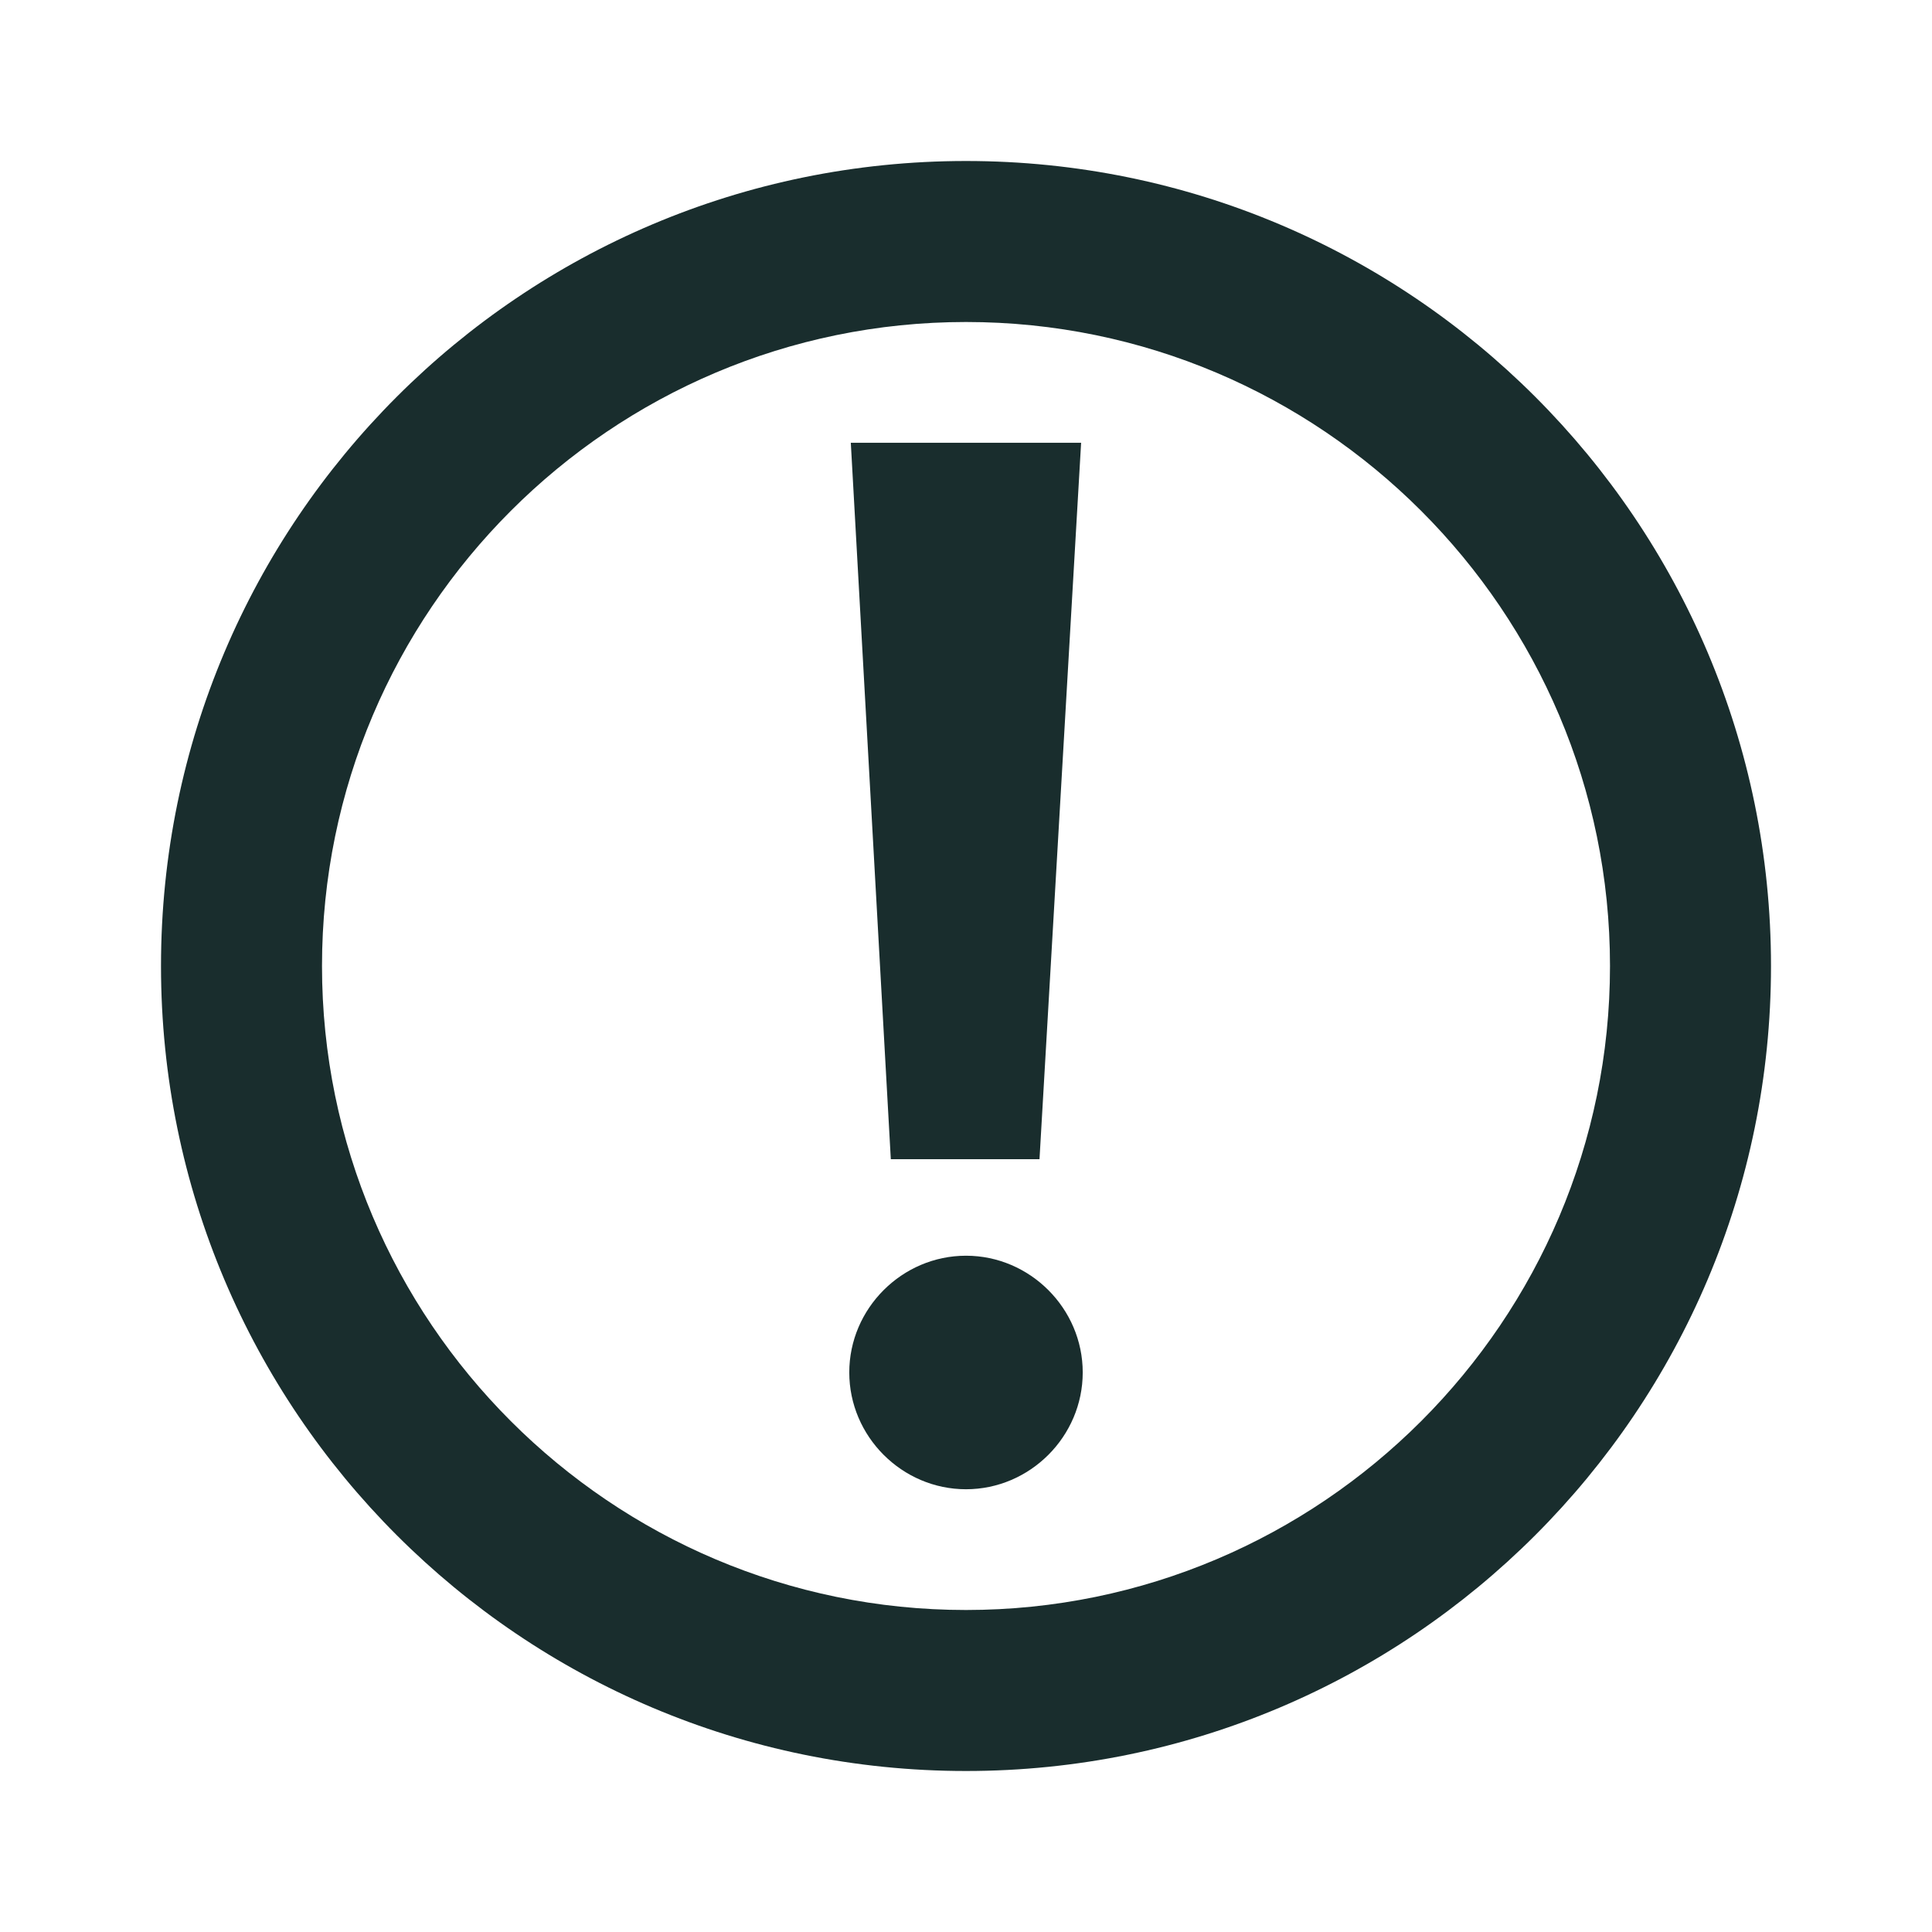 <?xml version="1.0" encoding="utf-8"?>
<!-- Generator: Adobe Illustrator 27.5.0, SVG Export Plug-In . SVG Version: 6.00 Build 0)  -->
<svg version="1.1" id="Ebene_1" xmlns="http://www.w3.org/2000/svg" xmlns:xlink="http://www.w3.org/1999/xlink" x="0px" y="0px"
	 viewBox="0 0 24 24" enable-background="new 0 0 24 24" xml:space="preserve">
<g>
	<path fill="#192D2D" d="M12,4C16.411,4,20,7.589,20,12C20,16.411,16.411,20,12,20s-8-3.589-8-8
		S7.589,4,12,4 M12,2H12C6.477,2,2,6.477,2,12v0C2,17.523,6.477,22,12,22h0
		C17.523,22,22,17.523,22,12V12C22,6.477,17.523,2,12,2L12,2z"/>
	<path fill="#192D2D" d="M12,18.5c-0.795,0-1.45-0.656-1.45-1.451
		c0-0.795,0.656-1.45,1.45-1.45c0.795,0,1.45,0.656,1.45,1.45
		C13.45,17.844,12.795,18.5,12,18.5z M12.913,14.4h-1.847L10.569,5.5h2.861
		L12.913,14.4z"/>
</g>
</svg>
